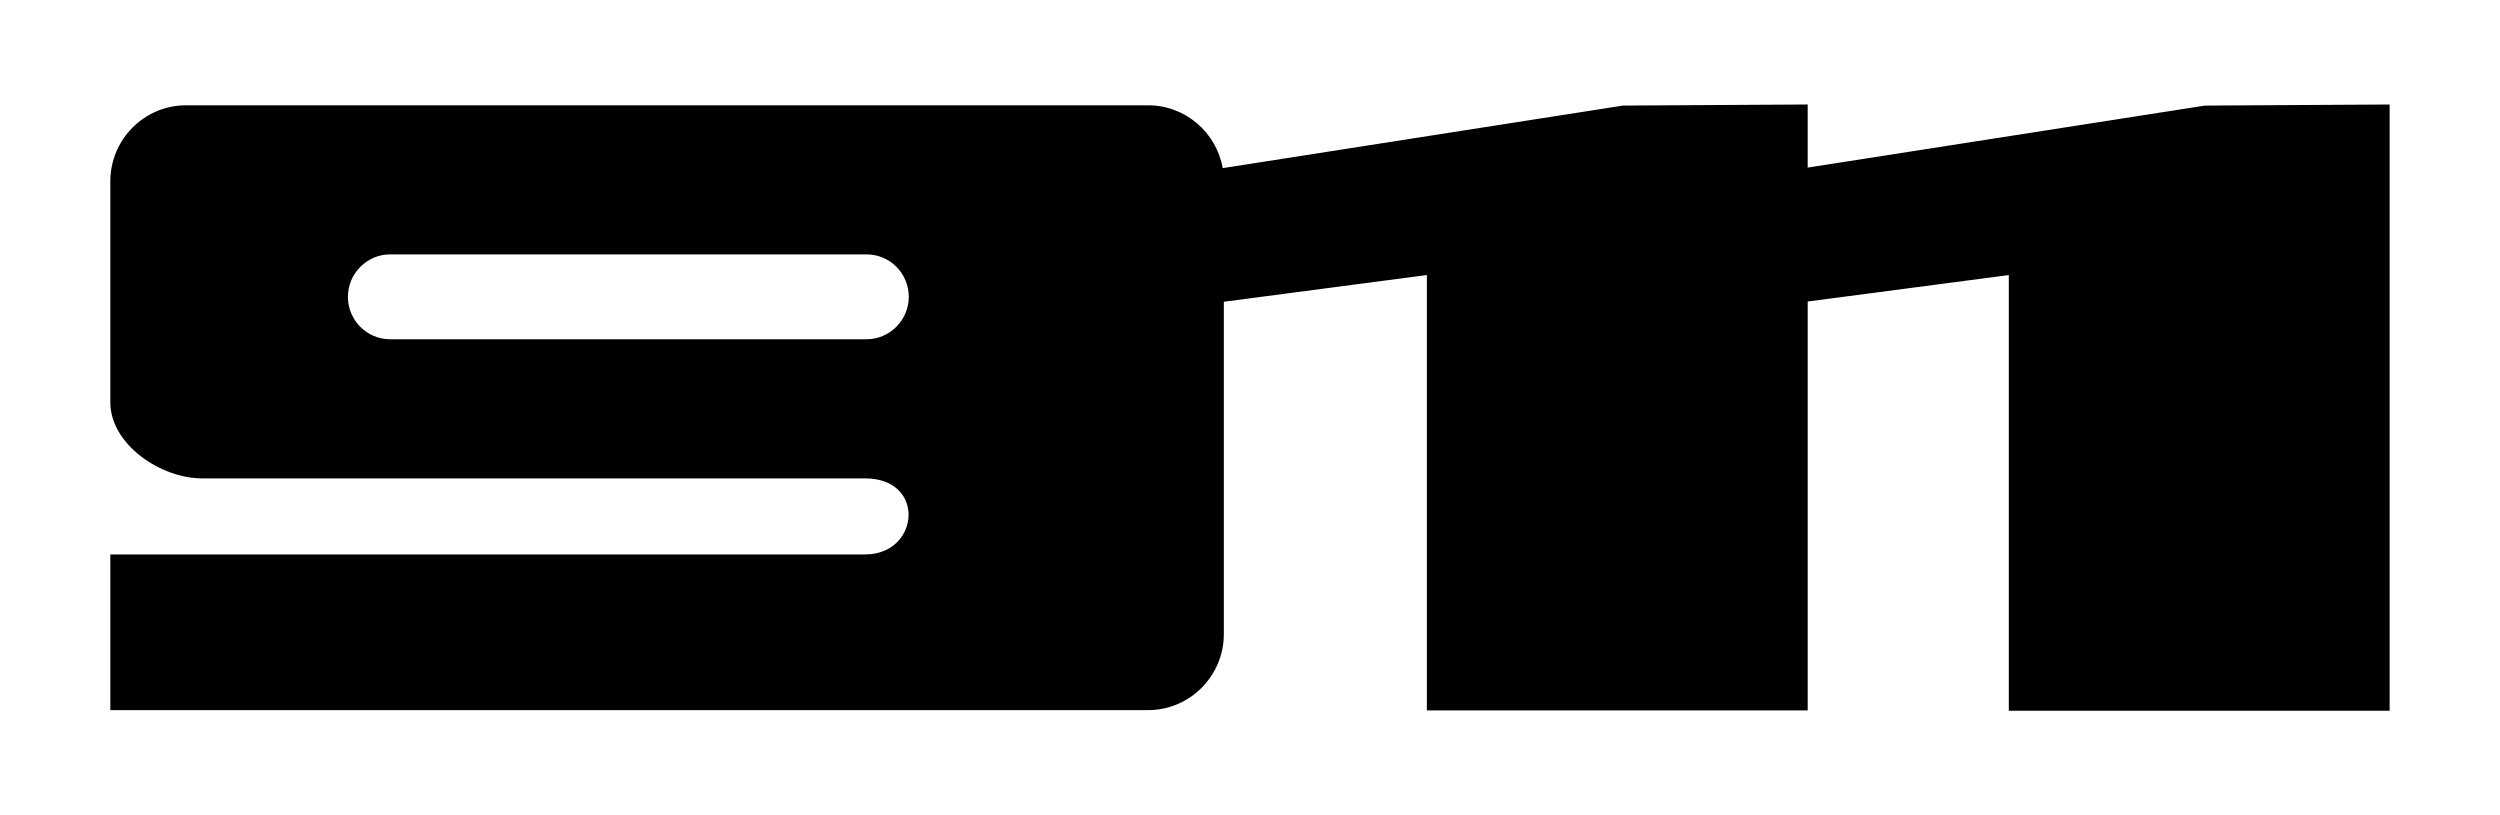 <?xml version="1.0" encoding="UTF-8"?>
<svg width="230" height="75" version="1.1" xmlns="http://www.w3.org/2000/svg">
 <path d="m184.81 25.331v40.054h35.037v-55.771l-16.99 0.1-36.55 5.704v-5.805l-16.99 0.1-36.826 5.755c-0.58-3.27-3.429-5.78-6.855-5.78h-88.528c-3.833 0-6.958 3.143-6.958 6.996v20.332c0 3.853 4.613 6.996 8.444 6.996h61.002c5.622 0 5.017 6.996 0 6.996h-69.445v14.322h95.484c3.83 0 6.958-3.143 6.958-6.996v-30.573l18.679-2.458v40.054h35.037v-37.618l18.502-2.434zm-148.92-1.927h43.836c2.144 0 3.882 1.749 3.882 3.904 0 2.155-1.765 3.904-3.882 3.904h-43.836c-2.142 0-3.882-1.749-3.882-3.904 0-2.155 1.765-3.904 3.882-3.904"/>
</svg>

